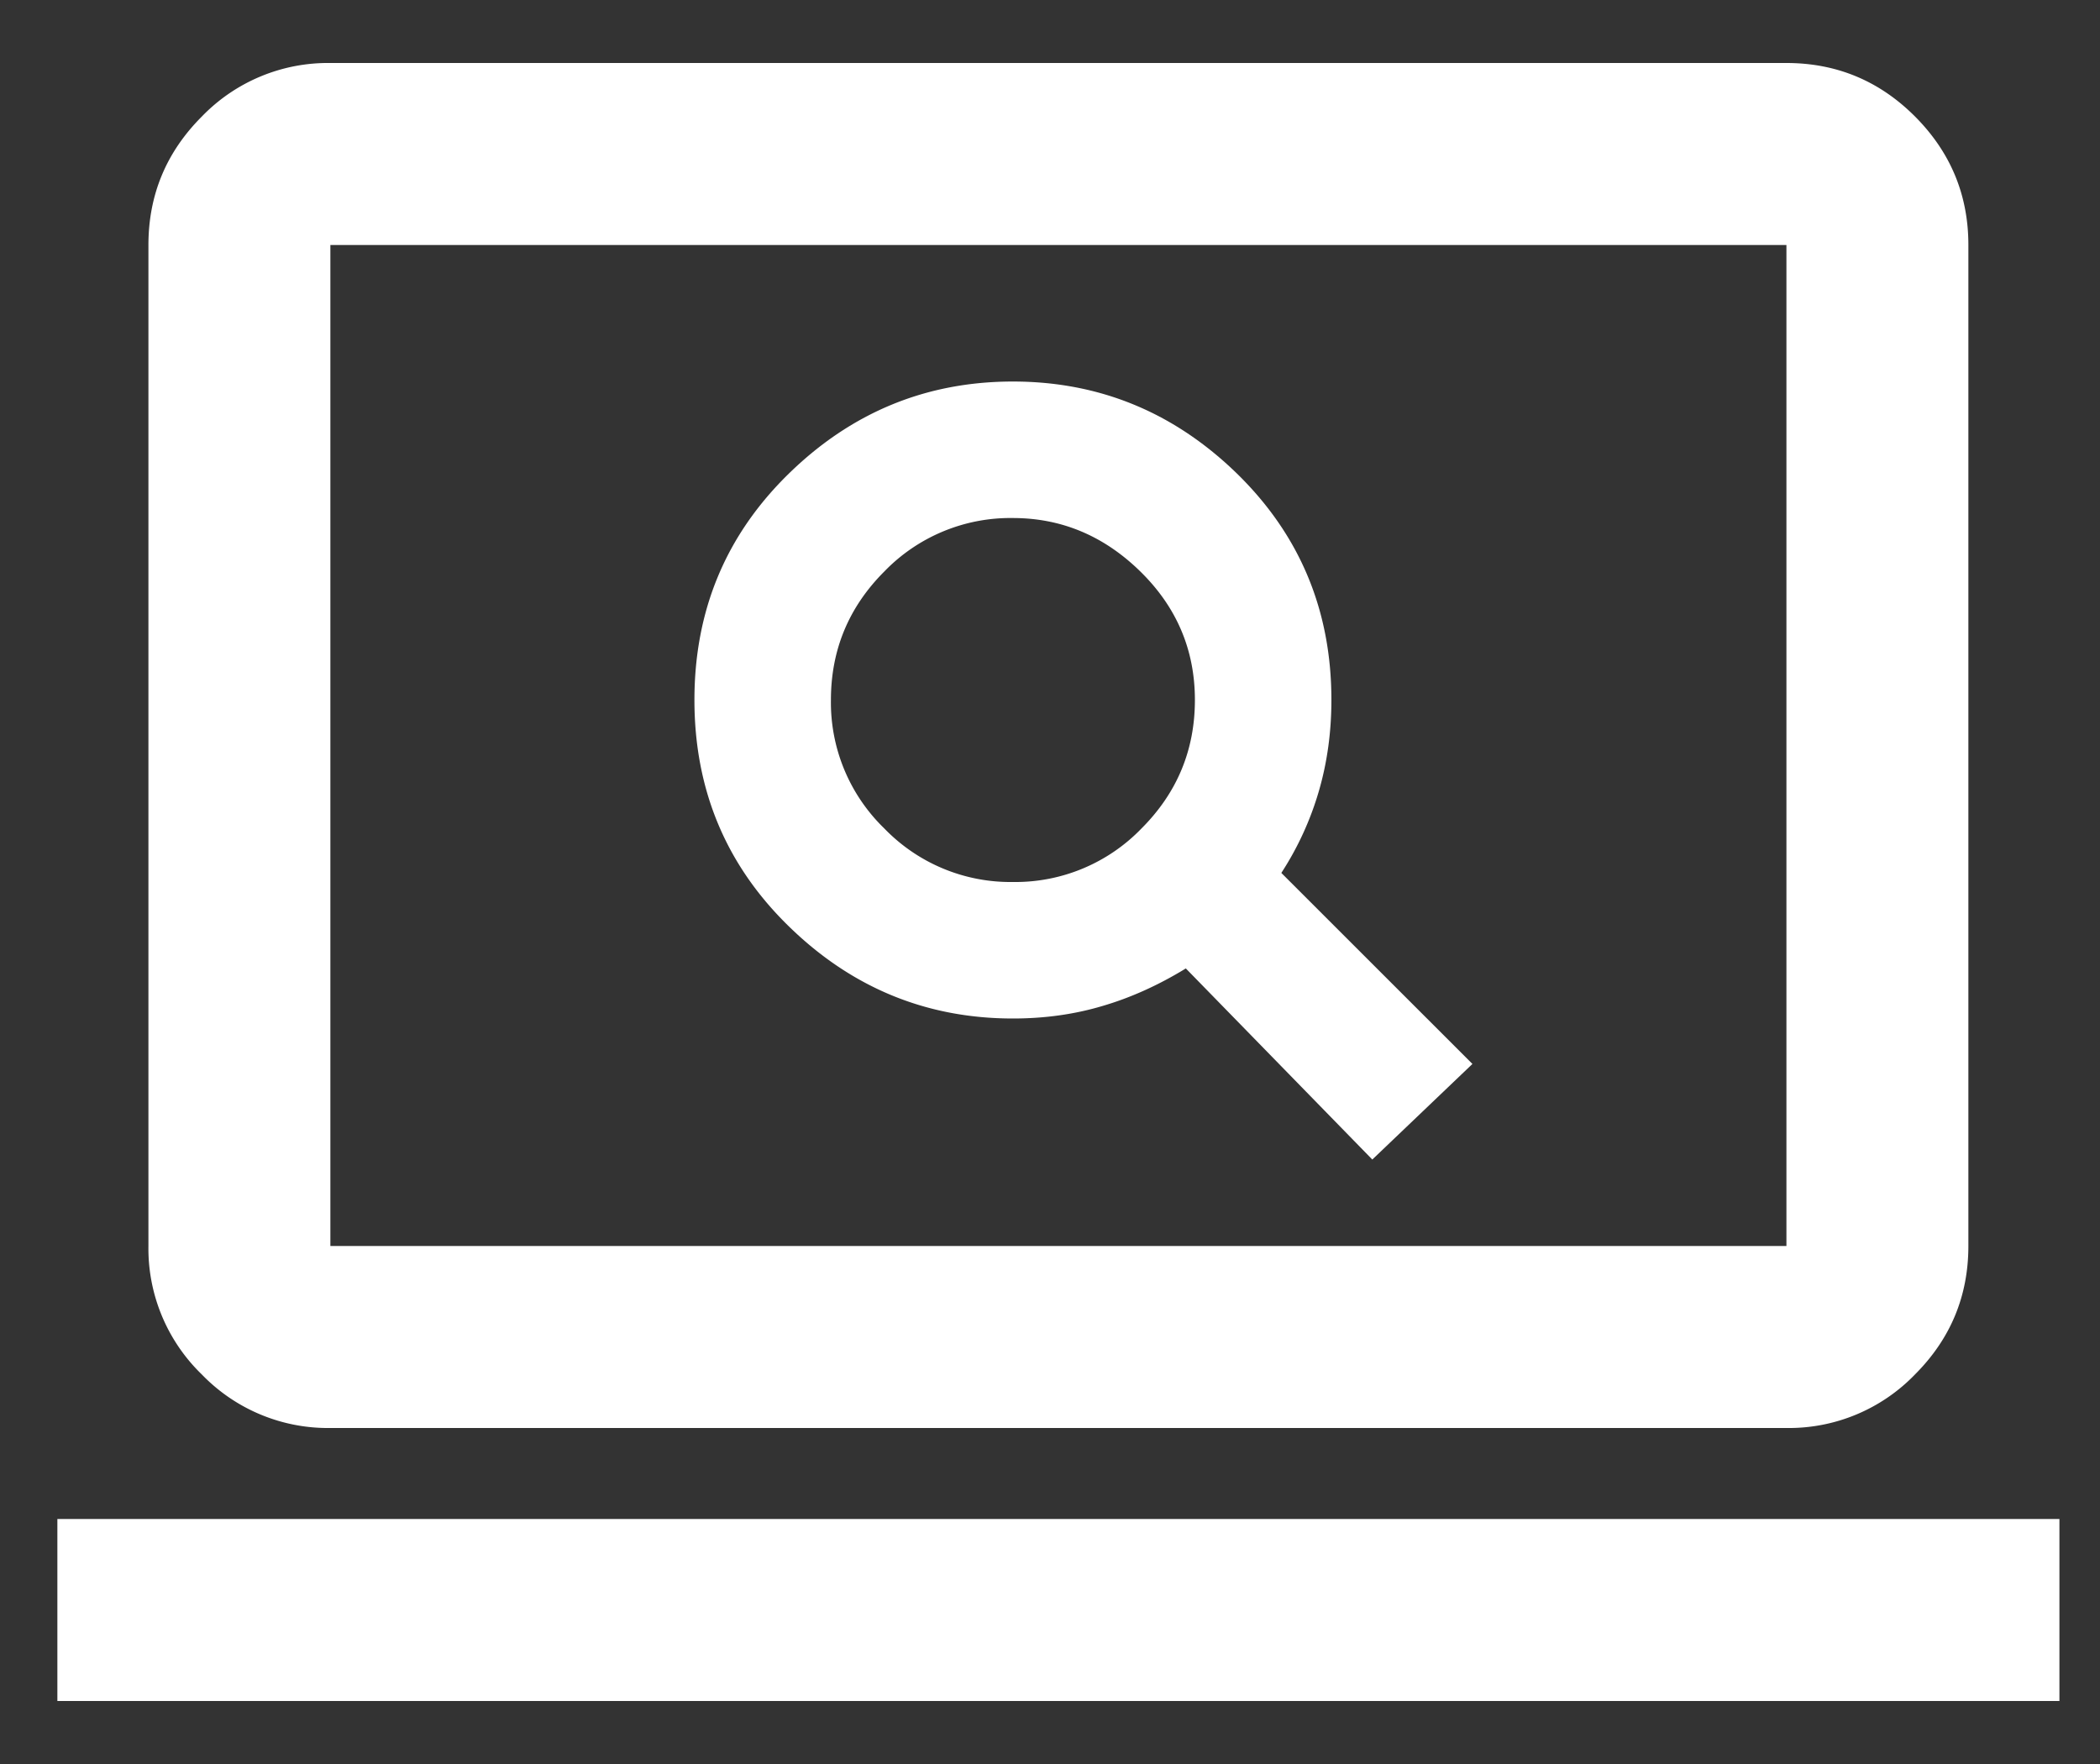 <svg width="25" height="21" fill="none" xmlns="http://www.w3.org/2000/svg"><rect width="100%" height="100%" fill="#333333" stroke="none"/><path d="M16.337 13.804l1.192-1.138-2.275-2.274a3.66 3.66 0 00.447-.975c.1-.344.149-.705.149-1.084 0-1.065-.375-1.963-1.124-2.695-.75-.73-1.639-1.096-2.668-1.096-1.029 0-1.918.365-2.667 1.096-.75.732-1.124 1.63-1.124 2.695s.374 1.964 1.124 2.695c.749.731 1.638 1.097 2.667 1.097.38 0 .736-.05 1.07-.15.334-.098.664-.247.989-.446l2.22 2.275zM12.058 10.5a2.087 2.087 0 01-1.53-.637 2.086 2.086 0 01-.636-1.53c0-.596.212-1.106.636-1.53a2.086 2.086 0 011.53-.636c.578 0 1.084.212 1.517.636.433.424.65.934.65 1.53s-.212 1.106-.636 1.53a2.087 2.087 0 01-1.53.637zM3.933 17a2.086 2.086 0 01-1.53-.637 2.086 2.086 0 01-.636-1.53V2.917c0-.596.212-1.106.636-1.53A2.086 2.086 0 013.933.75h17.334c.596 0 1.106.212 1.53.636.424.425.636.935.636 1.53v11.917c0 .596-.212 1.106-.636 1.53a2.086 2.086 0 01-1.53.637H3.933zm0-2.167h17.334V2.917H3.933v11.916zM.683 20.25v-2.167h23.834v2.167H.683z" fill="#fff"/></svg>